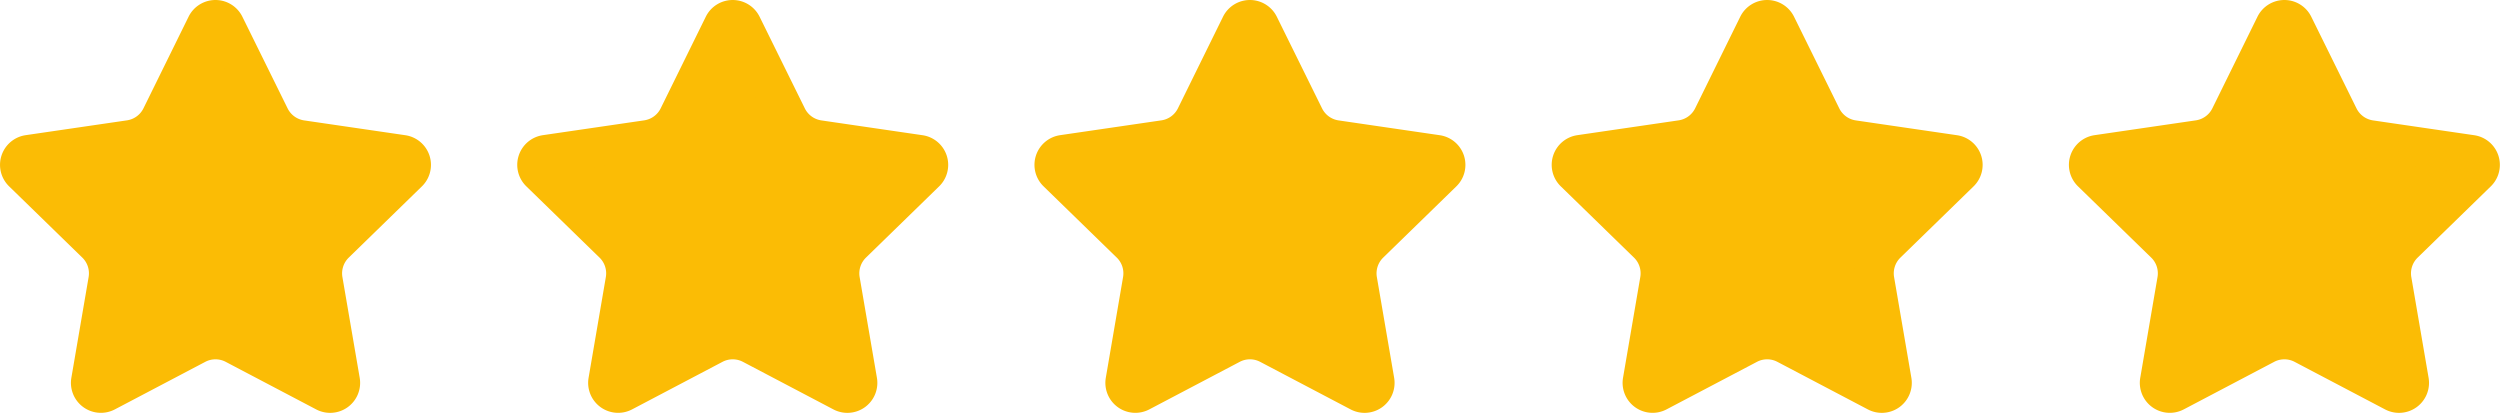 <svg xmlns="http://www.w3.org/2000/svg" width="106.337" height="17.56" viewBox="0 0 106.337 17.56">
  <g id="Group_1" data-name="Group 1" transform="translate(-440.666 -366.667)">
    <path id="SVG_2_" data-name="SVG (2)" d="M9.6,1.913a.442.442,0,0,1,.792,0l1.925,3.9a1.769,1.769,0,0,0,1.329.967l4.305.63a.442.442,0,0,1,.245.753l-3.113,3.032a1.769,1.769,0,0,0-.509,1.565l.735,4.283a.442.442,0,0,1-.642.467l-3.848-2.023a1.768,1.768,0,0,0-1.644,0L5.33,17.509a.442.442,0,0,1-.642-.467l.734-4.283a1.768,1.768,0,0,0-.509-1.566L1.8,8.163a.442.442,0,0,1,.245-.755l4.3-.629A1.768,1.768,0,0,0,7.68,5.812Z" transform="translate(439.835 365.833)" fill="#fbbc05" stroke="#fbbc05" stroke-linecap="round" stroke-linejoin="round" stroke-width="1.667"/>
    <path id="SVG_2_2" data-name="SVG (2)" d="M9.6,1.913a.442.442,0,0,1,.792,0l1.925,3.9a1.769,1.769,0,0,0,1.329.967l4.305.63a.442.442,0,0,1,.245.753l-3.113,3.032a1.769,1.769,0,0,0-.509,1.565l.735,4.283a.442.442,0,0,1-.642.467l-3.848-2.023a1.768,1.768,0,0,0-1.644,0L5.33,17.509a.442.442,0,0,1-.642-.467l.734-4.283a1.768,1.768,0,0,0-.509-1.566L1.8,8.163a.442.442,0,0,1,.245-.755l4.3-.629A1.768,1.768,0,0,0,7.68,5.812Z" transform="translate(461.835 365.833)" fill="#fbbc05" stroke="#fbbc05" stroke-linecap="round" stroke-linejoin="round" stroke-width="1.667"/>
    <path id="SVG_2_3" data-name="SVG (2)" d="M9.6,1.913a.442.442,0,0,1,.792,0l1.925,3.9a1.769,1.769,0,0,0,1.329.967l4.305.63a.442.442,0,0,1,.245.753l-3.113,3.032a1.769,1.769,0,0,0-.509,1.565l.735,4.283a.442.442,0,0,1-.642.467l-3.848-2.023a1.768,1.768,0,0,0-1.644,0L5.33,17.509a.442.442,0,0,1-.642-.467l.734-4.283a1.768,1.768,0,0,0-.509-1.566L1.8,8.163a.442.442,0,0,1,.245-.755l4.3-.629A1.768,1.768,0,0,0,7.68,5.812Z" transform="translate(483.835 365.833)" fill="#fbbc05" stroke="#fbbc05" stroke-linecap="round" stroke-linejoin="round" stroke-width="1.667"/>
    <path id="SVG_2_4" data-name="SVG (2)" d="M9.6,1.913a.442.442,0,0,1,.792,0l1.925,3.9a1.769,1.769,0,0,0,1.329.967l4.305.63a.442.442,0,0,1,.245.753l-3.113,3.032a1.769,1.769,0,0,0-.509,1.565l.735,4.283a.442.442,0,0,1-.642.467l-3.848-2.023a1.768,1.768,0,0,0-1.644,0L5.33,17.509a.442.442,0,0,1-.642-.467l.734-4.283a1.768,1.768,0,0,0-.509-1.566L1.8,8.163a.442.442,0,0,1,.245-.755l4.3-.629A1.768,1.768,0,0,0,7.68,5.812Z" transform="translate(505.835 365.833)" fill="#fbbc05" stroke="#fbbc05" stroke-linecap="round" stroke-linejoin="round" stroke-width="1.667"/>
    <path id="SVG_2_5" data-name="SVG (2)" d="M9.6,1.913a.442.442,0,0,1,.792,0l1.925,3.9a1.769,1.769,0,0,0,1.329.967l4.305.63a.442.442,0,0,1,.245.753l-3.113,3.032a1.769,1.769,0,0,0-.509,1.565l.735,4.283a.442.442,0,0,1-.642.467l-3.848-2.023a1.768,1.768,0,0,0-1.644,0L5.33,17.509a.442.442,0,0,1-.642-.467l.734-4.283a1.768,1.768,0,0,0-.509-1.566L1.8,8.163a.442.442,0,0,1,.245-.755l4.3-.629A1.768,1.768,0,0,0,7.68,5.812Z" transform="translate(527.835 365.833)" fill="#fbbc05" stroke="#fbbc05" stroke-linecap="round" stroke-linejoin="round" stroke-width="1.667"/>
  </g>
</svg>
